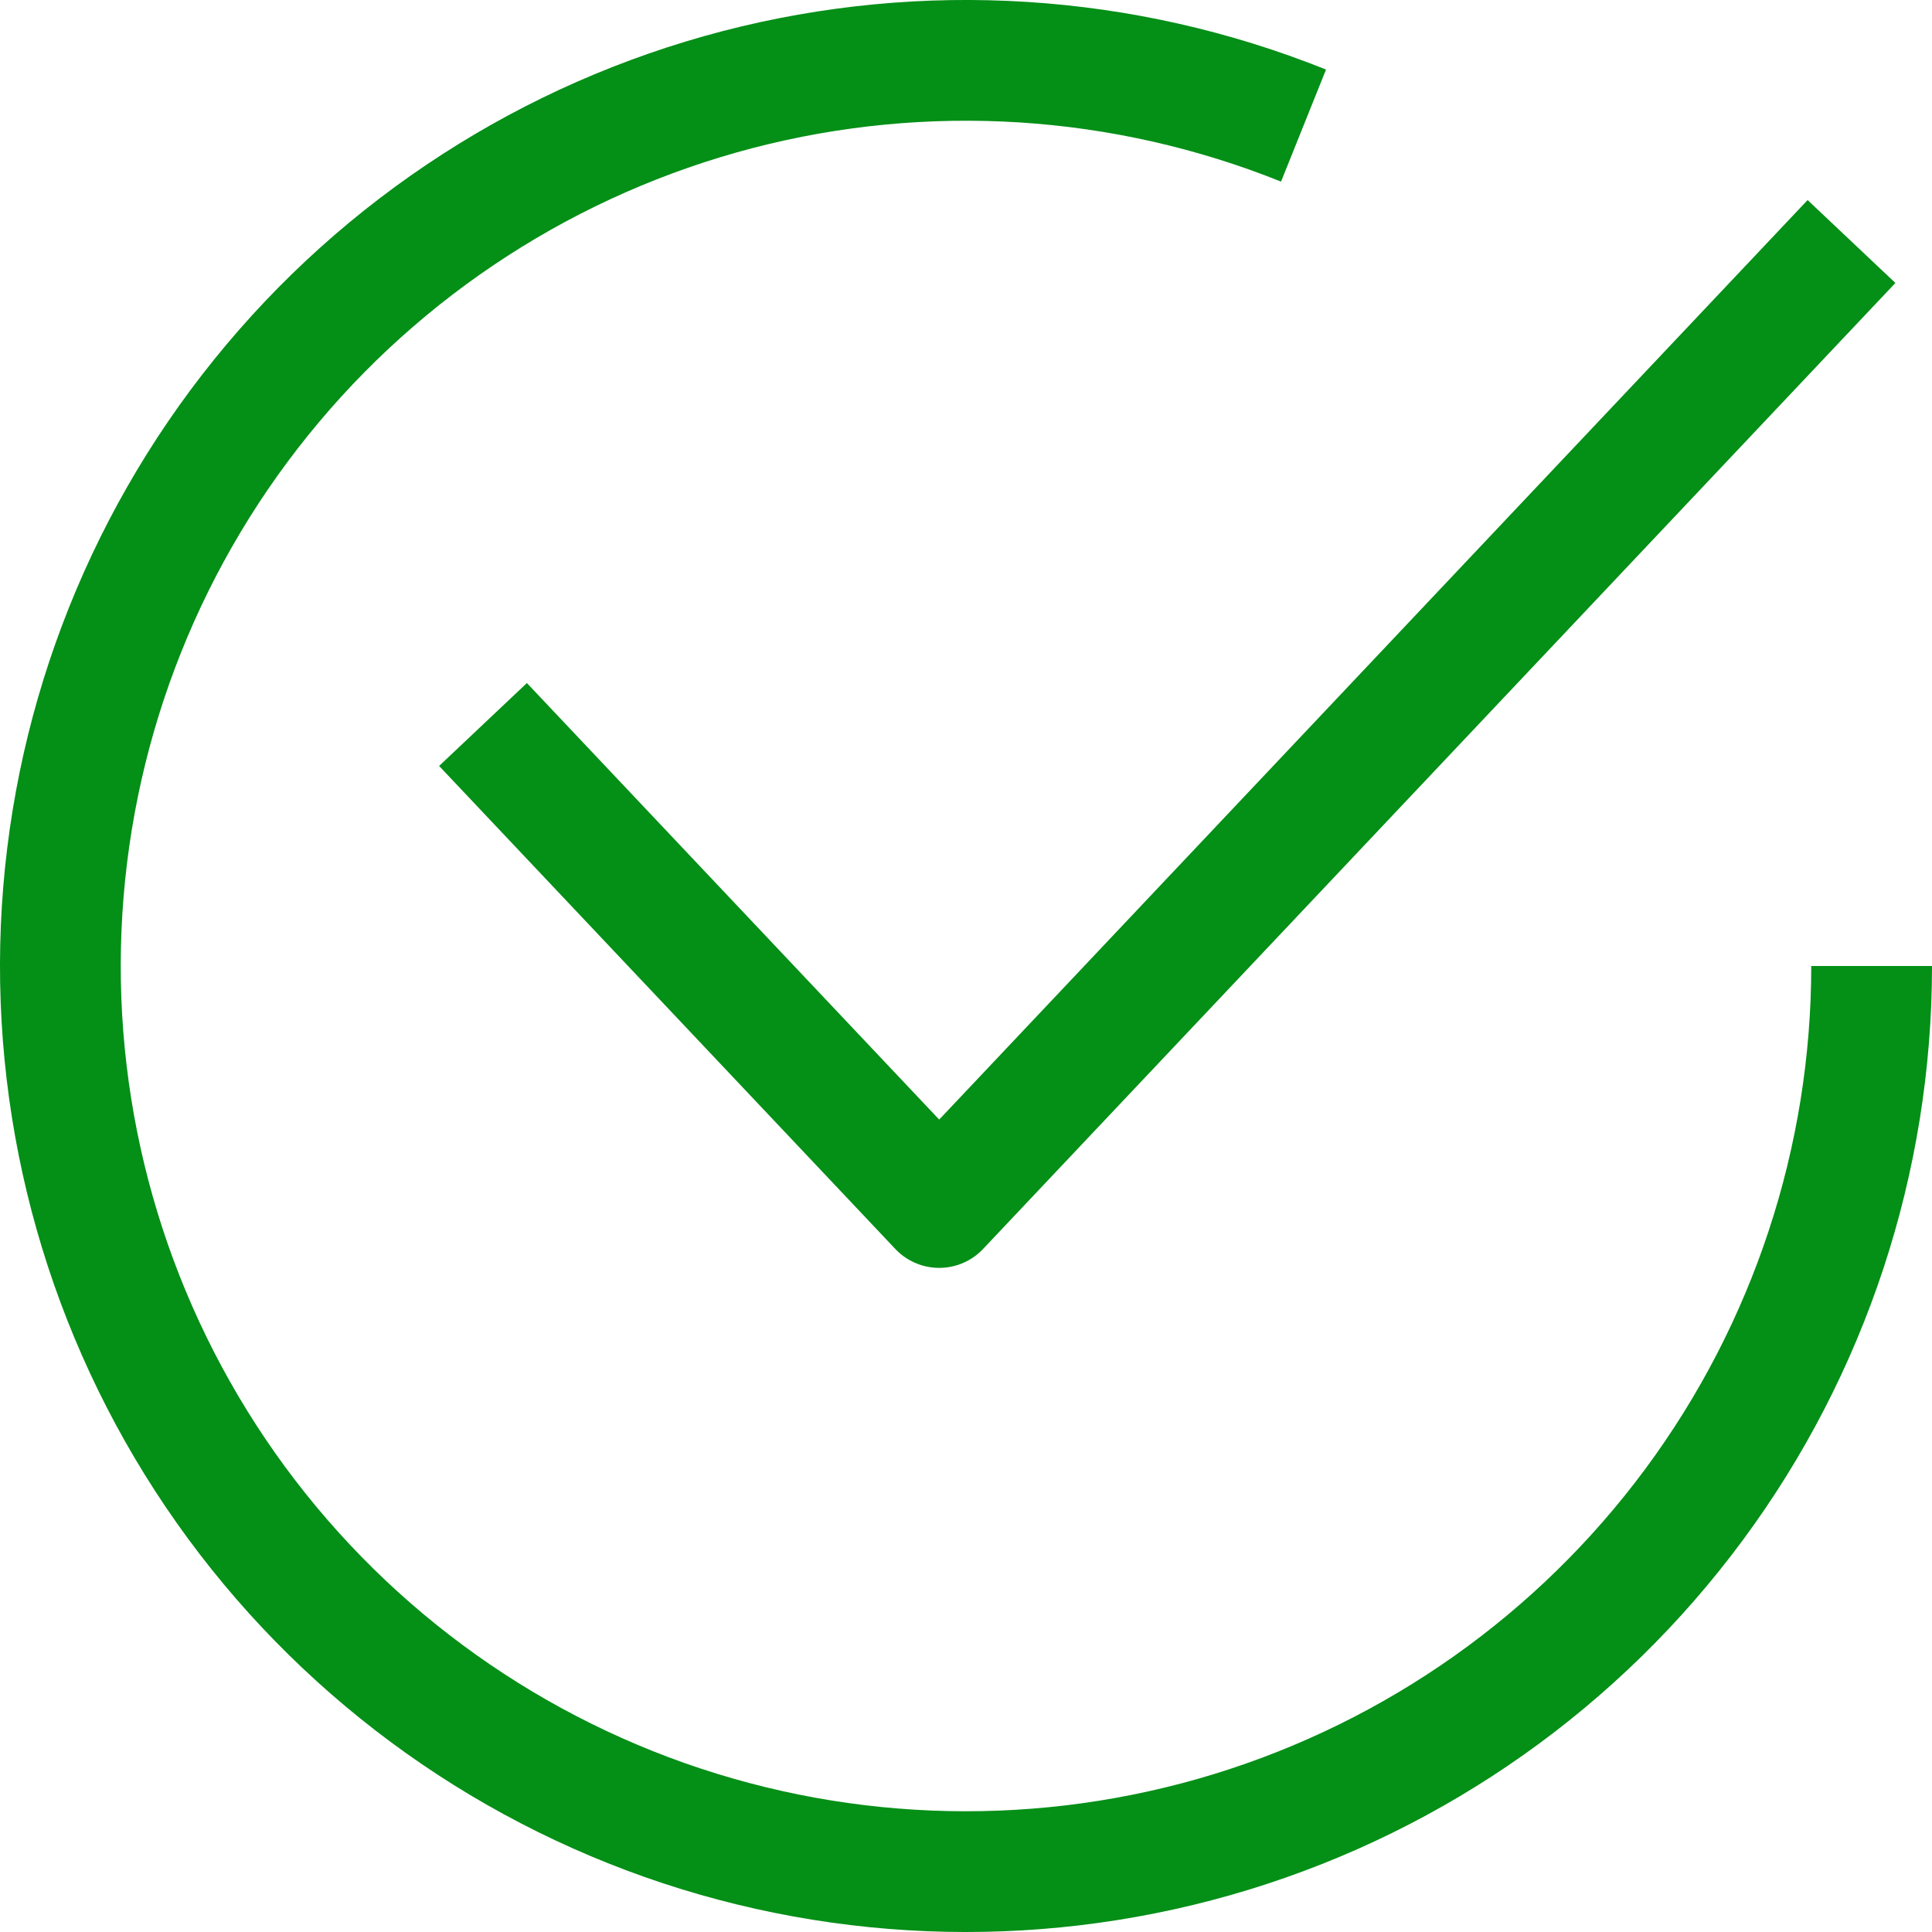 <?xml version="1.0" encoding="UTF-8"?> <svg xmlns="http://www.w3.org/2000/svg" width="24" height="24" viewBox="0 0 24 24" fill="none"> <g clip-path="url(#clip0_283_771)"> <path d="M23.25 12C23.25 14.408 22.477 16.753 21.045 18.689C19.613 20.626 17.598 22.051 15.295 22.757C12.992 23.462 10.524 23.41 8.253 22.608C5.982 21.805 4.029 20.296 2.68 18.301C1.331 16.305 0.658 13.93 0.76 11.524C0.862 9.118 1.733 6.808 3.246 4.934C4.759 3.06 6.833 1.721 9.163 1.113C11.494 0.506 13.958 0.663 16.193 1.56" stroke="#048F17" stroke-width="1.5" stroke-linejoin="round"></path> <path d="M6 9L11.667 15L23 3" stroke="#048F17" stroke-width="1.5" stroke-linejoin="round"></path> </g> <defs> <clipPath id="clip0_283_771"> <rect width="24" height="24" fill="white"></rect> </clipPath> </defs> </svg> 